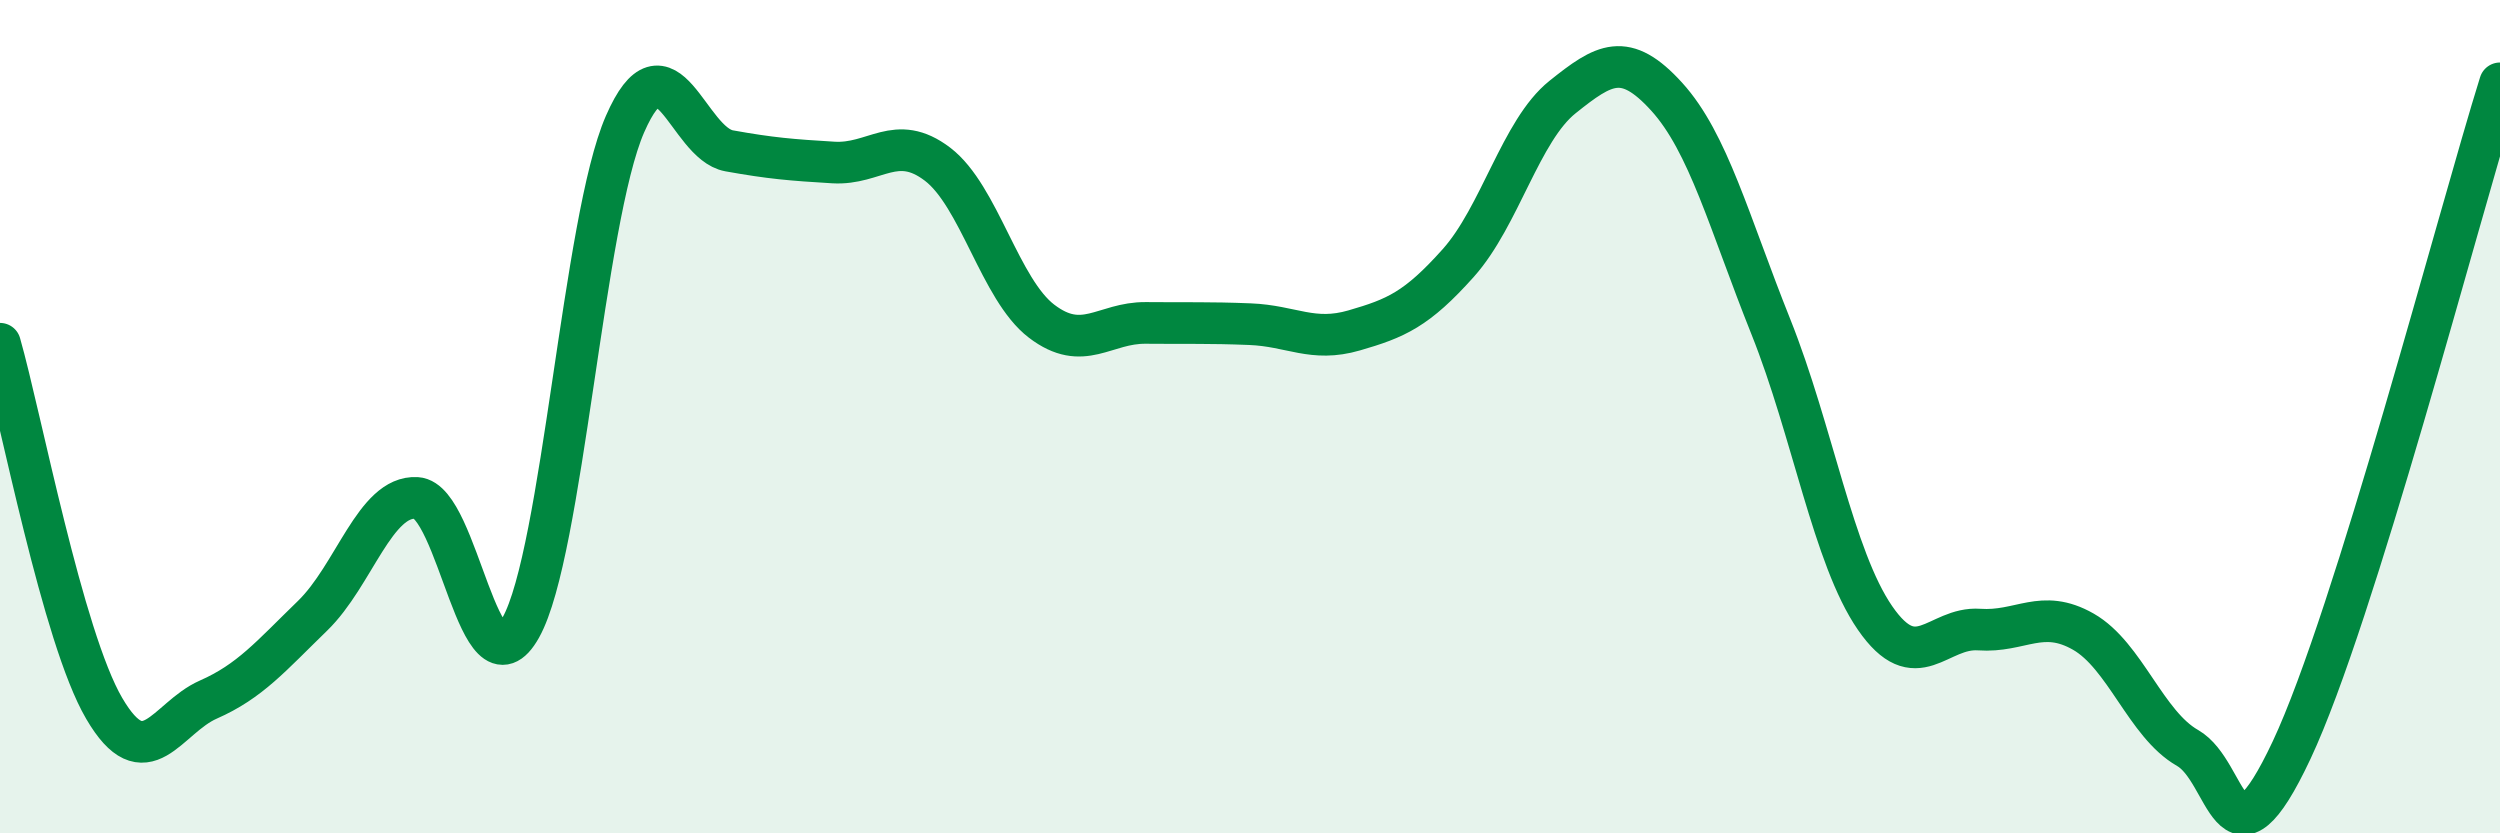 
    <svg width="60" height="20" viewBox="0 0 60 20" xmlns="http://www.w3.org/2000/svg">
      <path
        d="M 0,8.25 C 0.5,10 1.5,15.29 2.5,17 C 3.5,18.71 4,17.23 5,16.79 C 6,16.35 6.5,15.75 7.5,14.78 C 8.5,13.81 9,11.89 10,11.95 C 11,12.01 11.5,16.85 12.5,15.06 C 13.5,13.27 14,5.27 15,2.98 C 16,0.69 16.5,3.44 17.5,3.62 C 18.5,3.8 19,3.84 20,3.9 C 21,3.96 21.5,3.18 22.5,3.94 C 23.5,4.7 24,6.95 25,7.71 C 26,8.47 26.5,7.74 27.5,7.75 C 28.5,7.76 29,7.74 30,7.78 C 31,7.82 31.5,8.22 32.5,7.93 C 33.5,7.64 34,7.43 35,6.31 C 36,5.19 36.5,3.13 37.5,2.33 C 38.5,1.53 39,1.22 40,2.32 C 41,3.42 41.5,5.34 42.5,7.84 C 43.5,10.34 44,13.38 45,14.83 C 46,16.28 46.5,15.04 47.5,15.11 C 48.5,15.18 49,14.59 50,15.16 C 51,15.73 51.5,17.38 52.5,17.95 C 53.5,18.52 53.5,21.19 55,18 C 56.5,14.81 59,5.2 60,2L60 20L0 20Z"
        fill="#008740"
        opacity="0.1"
        stroke-linecap="round"
        stroke-linejoin="round"
      />
      <path
        d="M 0,8.25 C 0.5,10 1.5,15.29 2.5,17 C 3.5,18.71 4,17.23 5,16.79 C 6,16.35 6.5,15.75 7.5,14.78 C 8.5,13.81 9,11.89 10,11.95 C 11,12.01 11.5,16.85 12.5,15.06 C 13.5,13.27 14,5.27 15,2.98 C 16,0.69 16.5,3.44 17.5,3.62 C 18.5,3.8 19,3.84 20,3.9 C 21,3.96 21.5,3.18 22.5,3.94 C 23.5,4.7 24,6.95 25,7.71 C 26,8.47 26.5,7.74 27.5,7.75 C 28.5,7.76 29,7.74 30,7.78 C 31,7.82 31.5,8.22 32.5,7.93 C 33.5,7.64 34,7.43 35,6.31 C 36,5.19 36.5,3.13 37.5,2.33 C 38.5,1.53 39,1.22 40,2.32 C 41,3.42 41.5,5.34 42.5,7.84 C 43.5,10.34 44,13.38 45,14.83 C 46,16.28 46.5,15.04 47.5,15.11 C 48.5,15.18 49,14.59 50,15.16 C 51,15.73 51.5,17.38 52.5,17.95 C 53.5,18.52 53.5,21.19 55,18 C 56.5,14.81 59,5.2 60,2"
        stroke="#008740"
        stroke-width="1"
        fill="none"
        stroke-linecap="round"
        stroke-linejoin="round"
      />
    </svg>
  